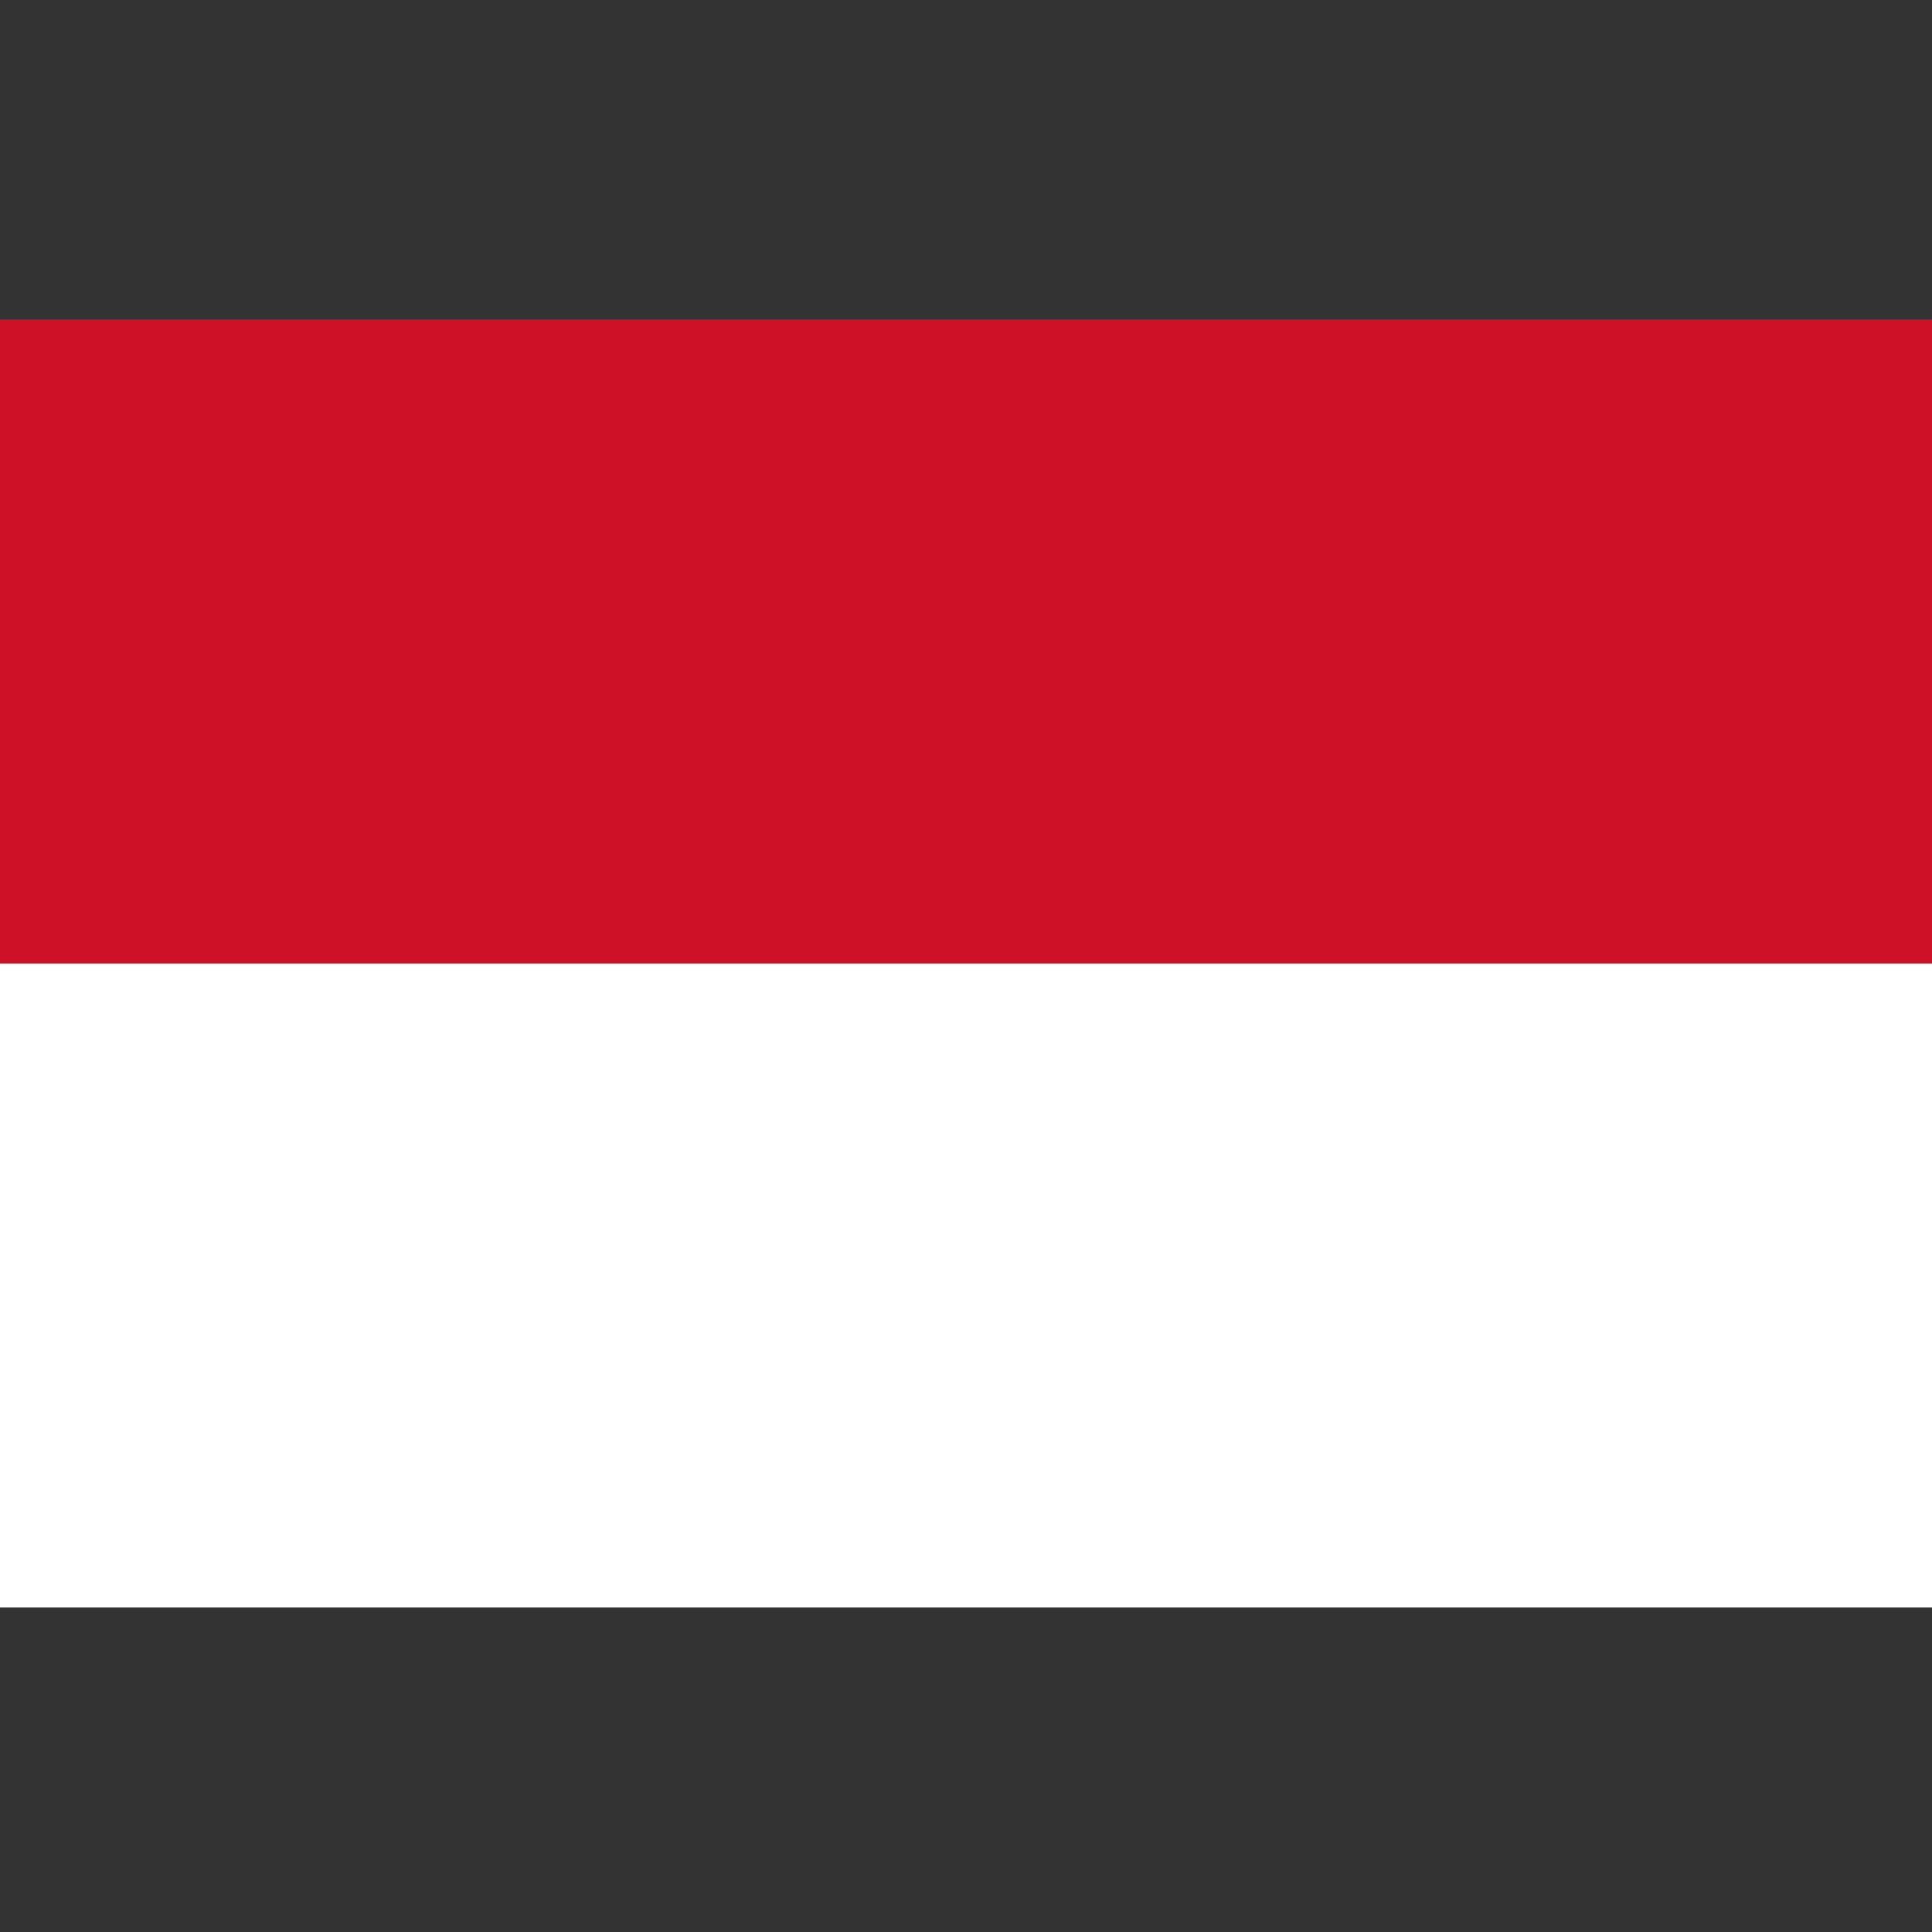 <?xml version="1.0" encoding="UTF-8" standalone="no"?>
<svg height="256" id="svg4385" inkscape:output_extension="org.inkscape.output.svg.inkscape" inkscape:version="0.46" sodipodi:docname="Flag_of_Indonesia.svg" sodipodi:version="0.32" version="1.0" width="256" xmlns="http://www.w3.org/2000/svg" xmlns:cc="http://creativecommons.org/ns#" xmlns:dc="http://purl.org/dc/elements/1.1/" xmlns:inkscape="http://www.inkscape.org/namespaces/inkscape" xmlns:rdf="http://www.w3.org/1999/02/22-rdf-syntax-ns#" xmlns:sodipodi="http://sodipodi.sourceforge.net/DTD/sodipodi-0.dtd" xmlns:svg="http://www.w3.org/2000/svg">
  <rect width="100%" height="100%" fill="#333333" stroke="none"/>
  <defs id="defs4392">
    <inkscape:perspective id="perspective4396" inkscape:persp3d-origin="300 : 133.33333 : 1" inkscape:vp_x="0 : 200 : 1" inkscape:vp_y="0 : 1000 : 0" inkscape:vp_z="600 : 200 : 1" sodipodi:type="inkscape:persp3d"/>
  </defs>
  <sodipodi:namedview bordercolor="#666666" borderopacity="1.0" gridtolerance="10.0" guidetolerance="10.0" id="base" inkscape:current-layer="svg4385" inkscape:cx="300" inkscape:cy="200" inkscape:pageopacity="0.0" inkscape:pageshadow="2" inkscape:window-height="687" inkscape:window-width="774" inkscape:window-x="117" inkscape:window-y="224" inkscape:zoom="0.93166667" objecttolerance="10.0" pagecolor="#ffffff" showgrid="false"/>
  <rect height="85.334" id="rect4387" style="fill:#ce1126" width="256" x="0" y="42.333"/>
  <rect height="85.334" id="rect4389" style="fill:#ffffff" width="256" x="0" y="127.666"/>
</svg>
